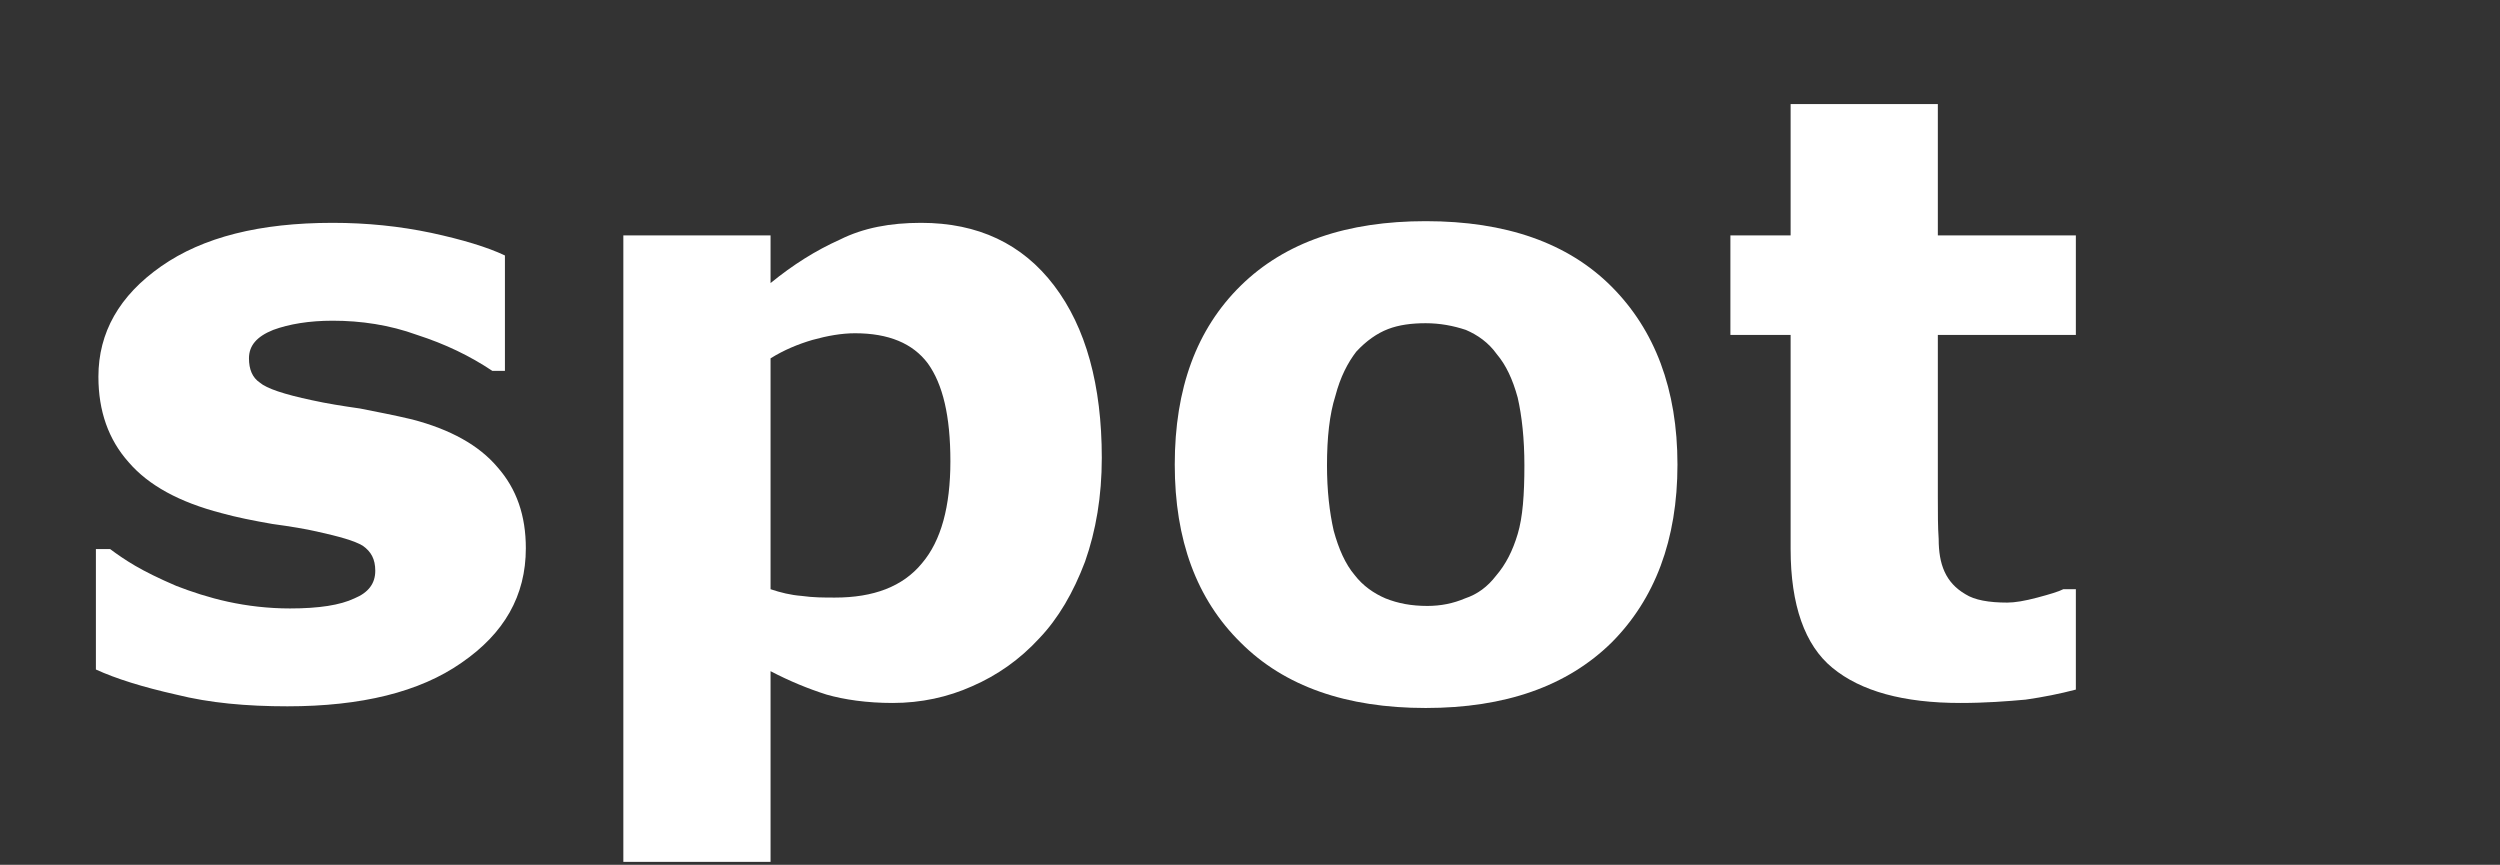 <svg style="fill-rule:evenodd;clip-rule:evenodd;stroke-linejoin:round;stroke-miterlimit:2;" xml:space="preserve" xmlns:xlink="http://www.w3.org/1999/xlink" xmlns="http://www.w3.org/2000/svg" version="1.1" viewBox="0 0 344 119" height="100%" width="100%">
    <rect x="0" y="0" width="344" height="119" fill="#333333" stroke="none"/>
    <g transform="matrix(1,0,0,1,-243.351,-397.688)">
        <g transform="matrix(4.246,0,0,4.246,0,0)">
            <g transform="matrix(1.404,0,0,1.404,-2232.8,-1700.87)">
                <g transform="matrix(19.307,0,0,19.307,1632.46,1294.17)">
                    <path style="fill:white;fill-rule:nonzero;" d="M0.56,-0.174C0.56,-0.117 0.534,-0.072 0.483,-0.037C0.433,-0.002 0.363,0.015 0.275,0.015C0.226,0.015 0.182,0.011 0.142,0.001C0.102,-0.008 0.07,-0.018 0.046,-0.029L0.046,-0.173L0.063,-0.173C0.071,-0.167 0.081,-0.16 0.093,-0.153C0.105,-0.146 0.121,-0.138 0.142,-0.129C0.16,-0.122 0.181,-0.115 0.204,-0.11C0.227,-0.105 0.252,-0.102 0.278,-0.102C0.313,-0.102 0.338,-0.106 0.355,-0.114C0.372,-0.121 0.38,-0.132 0.38,-0.147C0.38,-0.161 0.375,-0.17 0.365,-0.177C0.355,-0.183 0.337,-0.188 0.31,-0.194C0.297,-0.197 0.279,-0.2 0.257,-0.203C0.234,-0.207 0.214,-0.211 0.196,-0.216C0.146,-0.229 0.109,-0.249 0.085,-0.277C0.061,-0.304 0.049,-0.338 0.049,-0.379C0.049,-0.432 0.074,-0.476 0.124,-0.511C0.174,-0.546 0.242,-0.563 0.329,-0.563C0.37,-0.563 0.409,-0.559 0.447,-0.551C0.484,-0.543 0.514,-0.534 0.535,-0.524L0.535,-0.386L0.52,-0.386C0.493,-0.404 0.464,-0.418 0.43,-0.429C0.397,-0.441 0.363,-0.446 0.329,-0.446C0.301,-0.446 0.277,-0.442 0.258,-0.435C0.238,-0.427 0.229,-0.416 0.229,-0.401C0.229,-0.388 0.233,-0.378 0.242,-0.372C0.25,-0.365 0.271,-0.358 0.304,-0.351C0.322,-0.347 0.341,-0.344 0.362,-0.341C0.382,-0.337 0.403,-0.333 0.424,-0.328C0.47,-0.316 0.504,-0.297 0.526,-0.271C0.549,-0.245 0.56,-0.213 0.56,-0.174Z"></path>
                </g>
                <g transform="matrix(19.307,0,0,19.307,1643.92,1294.17)">
                    <path style="fill:white;fill-rule:nonzero;" d="M0.655,-0.282C0.655,-0.236 0.648,-0.195 0.635,-0.158C0.621,-0.121 0.603,-0.09 0.58,-0.066C0.557,-0.041 0.53,-0.022 0.5,-0.009C0.471,0.004 0.439,0.011 0.405,0.011C0.374,0.011 0.347,0.007 0.326,0.001C0.304,-0.006 0.282,-0.015 0.259,-0.027L0.259,0.201L0.083,0.201L0.083,-0.548L0.259,-0.548L0.259,-0.491C0.286,-0.513 0.313,-0.53 0.342,-0.543C0.37,-0.557 0.402,-0.563 0.439,-0.563C0.507,-0.563 0.56,-0.538 0.598,-0.488C0.636,-0.438 0.655,-0.369 0.655,-0.282ZM0.474,-0.278C0.474,-0.332 0.465,-0.37 0.447,-0.395C0.429,-0.419 0.4,-0.431 0.36,-0.431C0.344,-0.431 0.327,-0.428 0.309,-0.423C0.292,-0.418 0.275,-0.411 0.259,-0.401L0.259,-0.125C0.271,-0.121 0.283,-0.118 0.296,-0.117C0.31,-0.115 0.323,-0.115 0.336,-0.115C0.382,-0.115 0.417,-0.128 0.44,-0.156C0.463,-0.183 0.474,-0.224 0.474,-0.278Z"></path>
                </g>
                <g transform="matrix(19.307,0,0,19.307,1657.42,1294.17)">
                    <path style="fill:white;fill-rule:nonzero;" d="M0.644,-0.274C0.644,-0.184 0.617,-0.113 0.565,-0.061C0.512,-0.009 0.438,0.017 0.343,0.017C0.248,0.017 0.174,-0.009 0.122,-0.061C0.069,-0.113 0.043,-0.184 0.043,-0.274C0.043,-0.365 0.069,-0.436 0.122,-0.488C0.175,-0.54 0.249,-0.565 0.343,-0.565C0.439,-0.565 0.513,-0.539 0.565,-0.487C0.617,-0.435 0.644,-0.364 0.644,-0.274ZM0.427,-0.141C0.439,-0.155 0.447,-0.171 0.453,-0.191C0.459,-0.211 0.461,-0.238 0.461,-0.273C0.461,-0.305 0.458,-0.332 0.453,-0.354C0.447,-0.376 0.439,-0.393 0.428,-0.406C0.418,-0.42 0.405,-0.429 0.391,-0.435C0.376,-0.44 0.36,-0.443 0.343,-0.443C0.326,-0.443 0.311,-0.441 0.298,-0.436C0.285,-0.431 0.272,-0.422 0.26,-0.409C0.25,-0.396 0.241,-0.379 0.235,-0.356C0.228,-0.334 0.225,-0.306 0.225,-0.273C0.225,-0.243 0.228,-0.217 0.233,-0.195C0.239,-0.173 0.247,-0.155 0.258,-0.142C0.268,-0.129 0.281,-0.12 0.295,-0.114C0.31,-0.108 0.326,-0.105 0.345,-0.105C0.361,-0.105 0.376,-0.108 0.39,-0.114C0.405,-0.119 0.417,-0.128 0.427,-0.141Z"></path>
                </g>
                <g transform="matrix(19.307,0,0,19.307,1670.67,1294.17)">
                    <path style="fill:white;fill-rule:nonzero;" d="M0.434,-0.005C0.415,0 0.395,0.004 0.374,0.007C0.352,0.009 0.326,0.011 0.296,0.011C0.228,0.011 0.177,-0.003 0.143,-0.031C0.11,-0.058 0.093,-0.106 0.093,-0.173L0.093,-0.429L0.021,-0.429L0.021,-0.548L0.093,-0.548L0.093,-0.705L0.269,-0.705L0.269,-0.548L0.434,-0.548L0.434,-0.429L0.269,-0.429L0.269,-0.235C0.269,-0.216 0.269,-0.199 0.27,-0.185C0.27,-0.17 0.272,-0.157 0.277,-0.146C0.282,-0.135 0.29,-0.126 0.302,-0.119C0.313,-0.112 0.33,-0.109 0.352,-0.109C0.361,-0.109 0.373,-0.111 0.388,-0.115C0.403,-0.119 0.413,-0.122 0.419,-0.125L0.434,-0.125L0.434,-0.005Z"></path>
                </g>
            </g>
        </g>
        <g transform="matrix(4.246,0,0,4.246,0,0)">
            <g transform="matrix(0.236,0,0,0.136,0,42.921)">
                <rect style="fill:none;" height="204" width="343.293" y="372.056" x="243.351"></rect>
            </g>
        </g>
    </g>
</svg>
